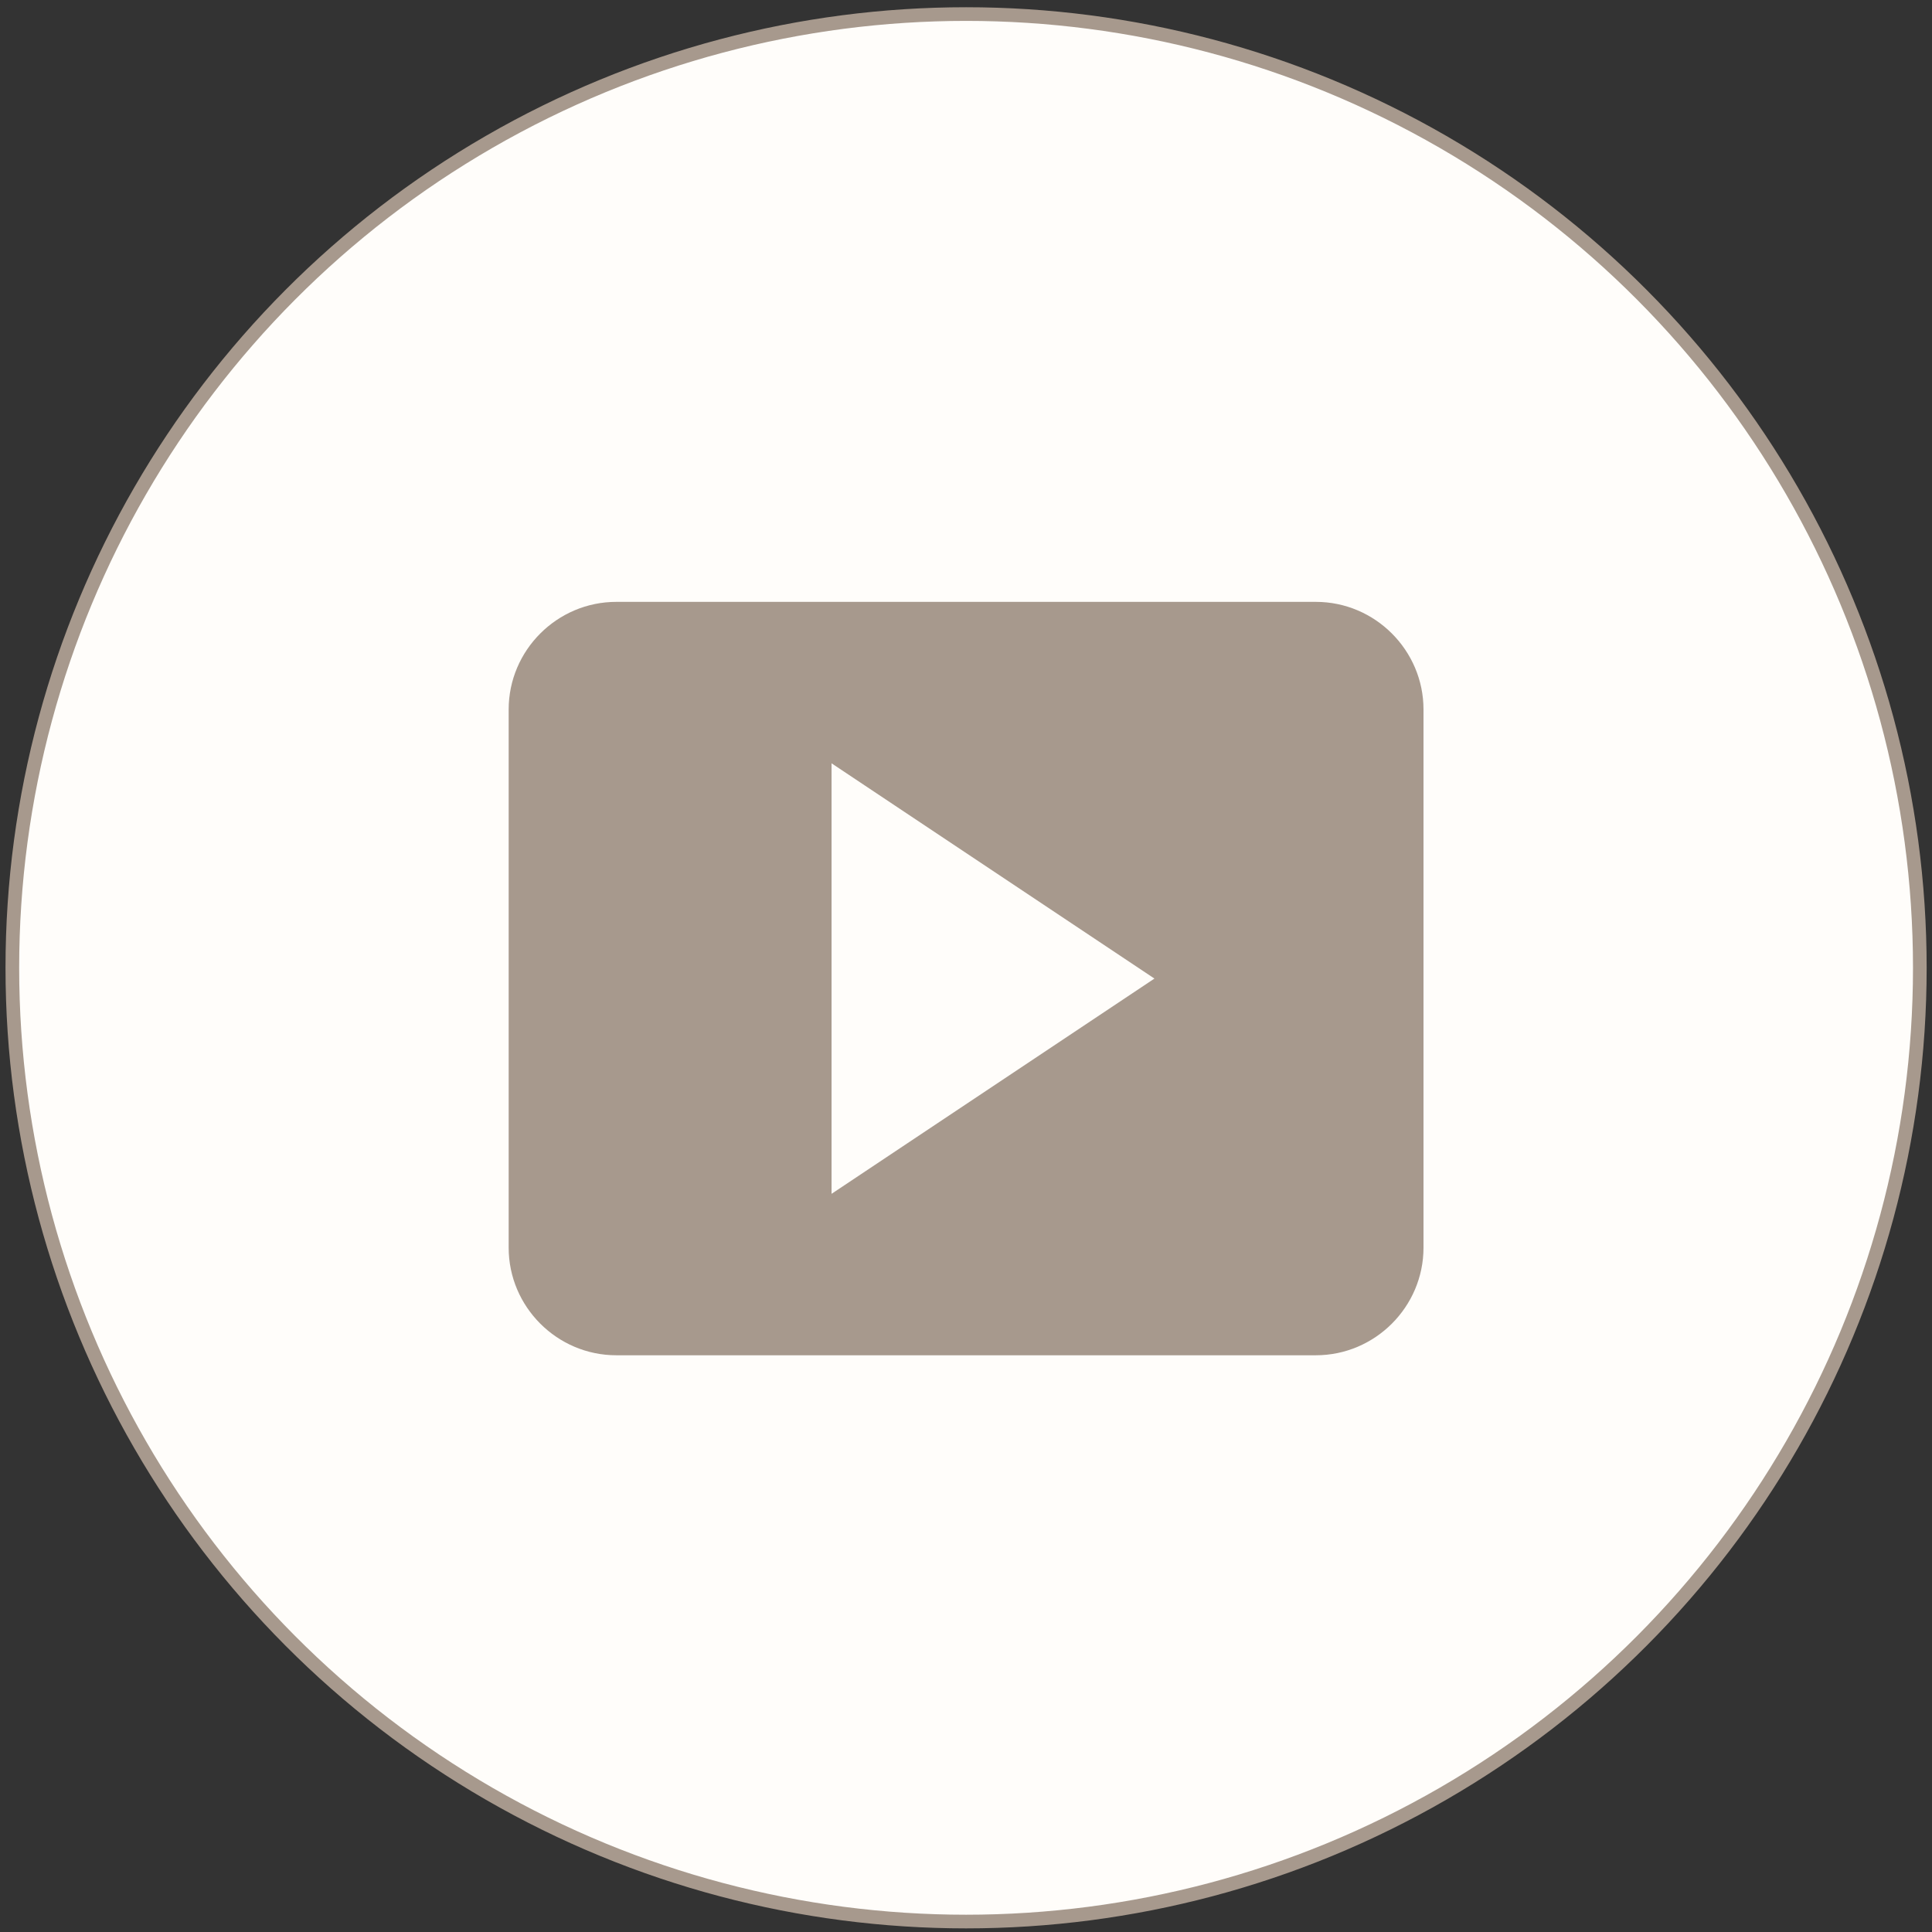 <?xml version="1.0" encoding="UTF-8"?> <svg xmlns="http://www.w3.org/2000/svg" width="186" height="186" viewBox="0 0 186 186" fill="none"><rect x="0" y="0" width="186" height="186" fill="#333333" stroke="none"/> <circle cx="93.008" cy="93.174" r="91.82" fill="#FFFDFA" stroke="#A7998D" stroke-width="1.315"></circle> <path d="M137.045 120.114V68.306C137.045 62.607 132.382 57.944 126.683 57.944H59.333C53.634 57.944 48.971 62.607 48.971 68.306V120.114C48.971 125.813 53.634 130.476 59.333 130.476H126.683C132.382 130.476 137.045 125.813 137.045 120.114ZM80.056 114.933V73.487L111.141 94.21L80.056 114.933Z" fill="#A7998D"></path> </svg> 